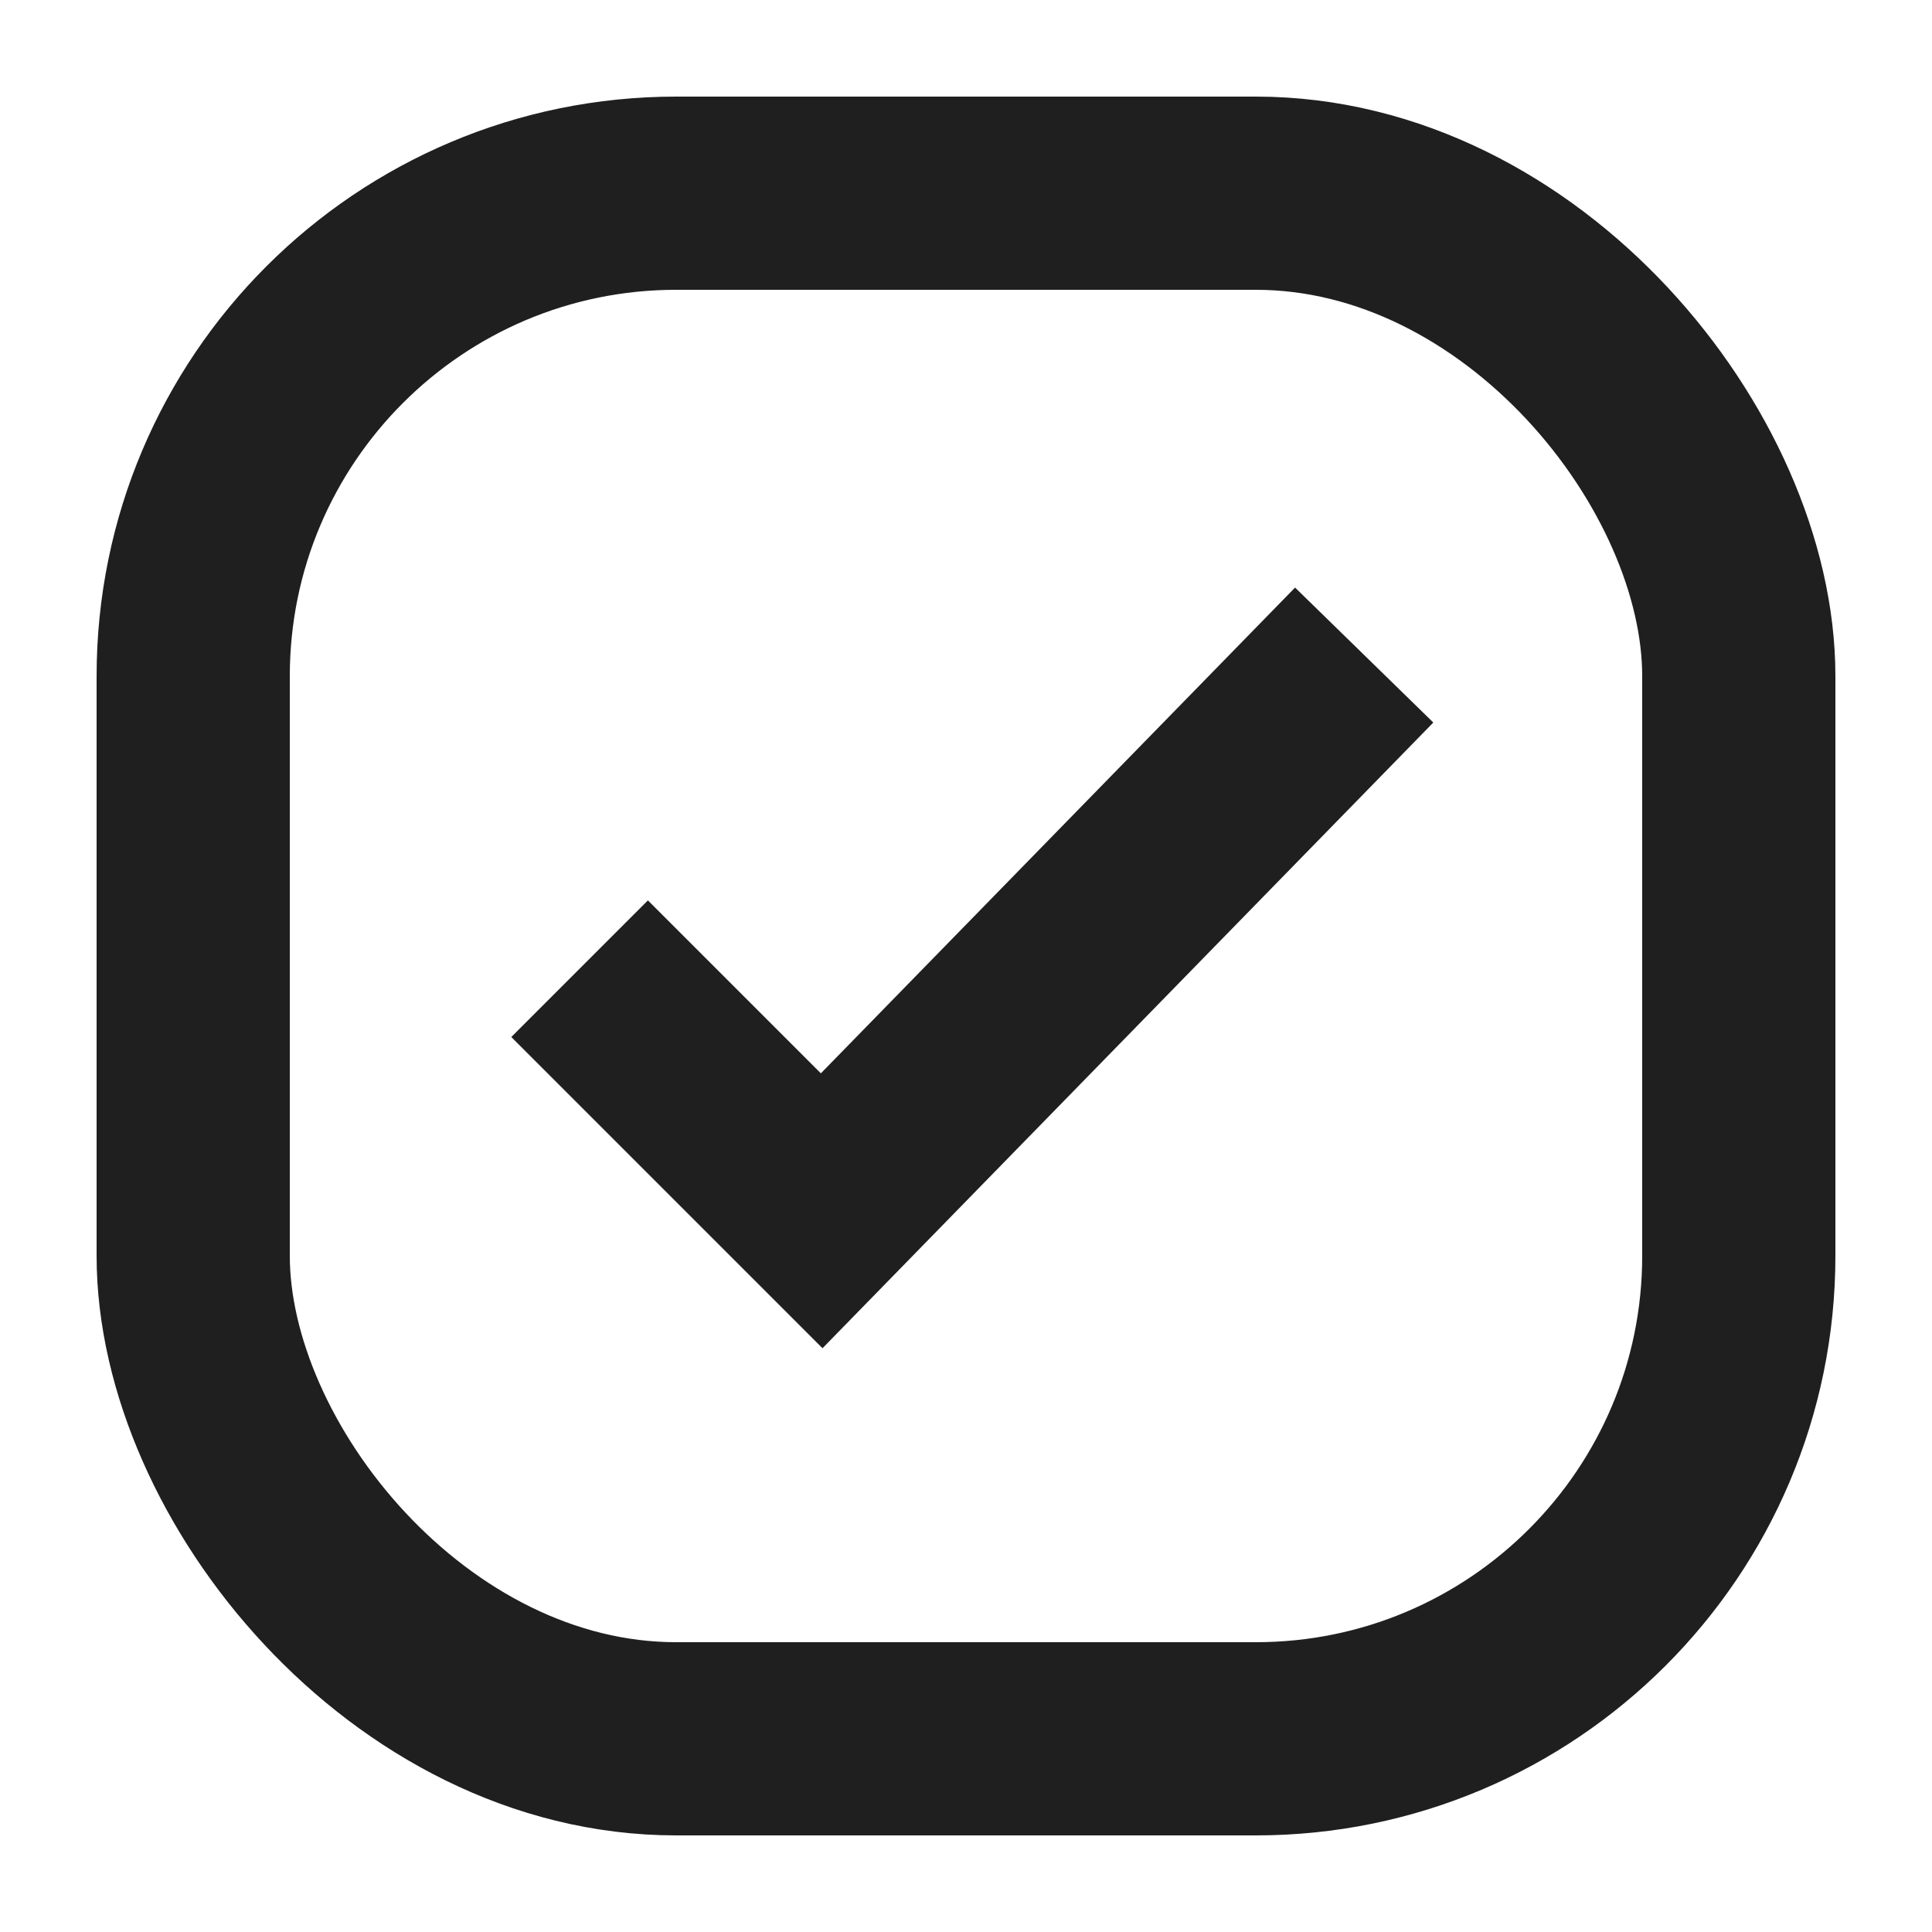 <svg width="20" height="20" viewBox="0 0 20 20" xmlns="http://www.w3.org/2000/svg">
    <g stroke="#1F1F1F" stroke-width="2" fill="none" fill-rule="evenodd">
        <path d="m6 10.028 2.506 2.506 5.616-5.753"/>
        <rect x="2" y="2" width="16" height="16" rx="5"/>
    </g>
</svg>
